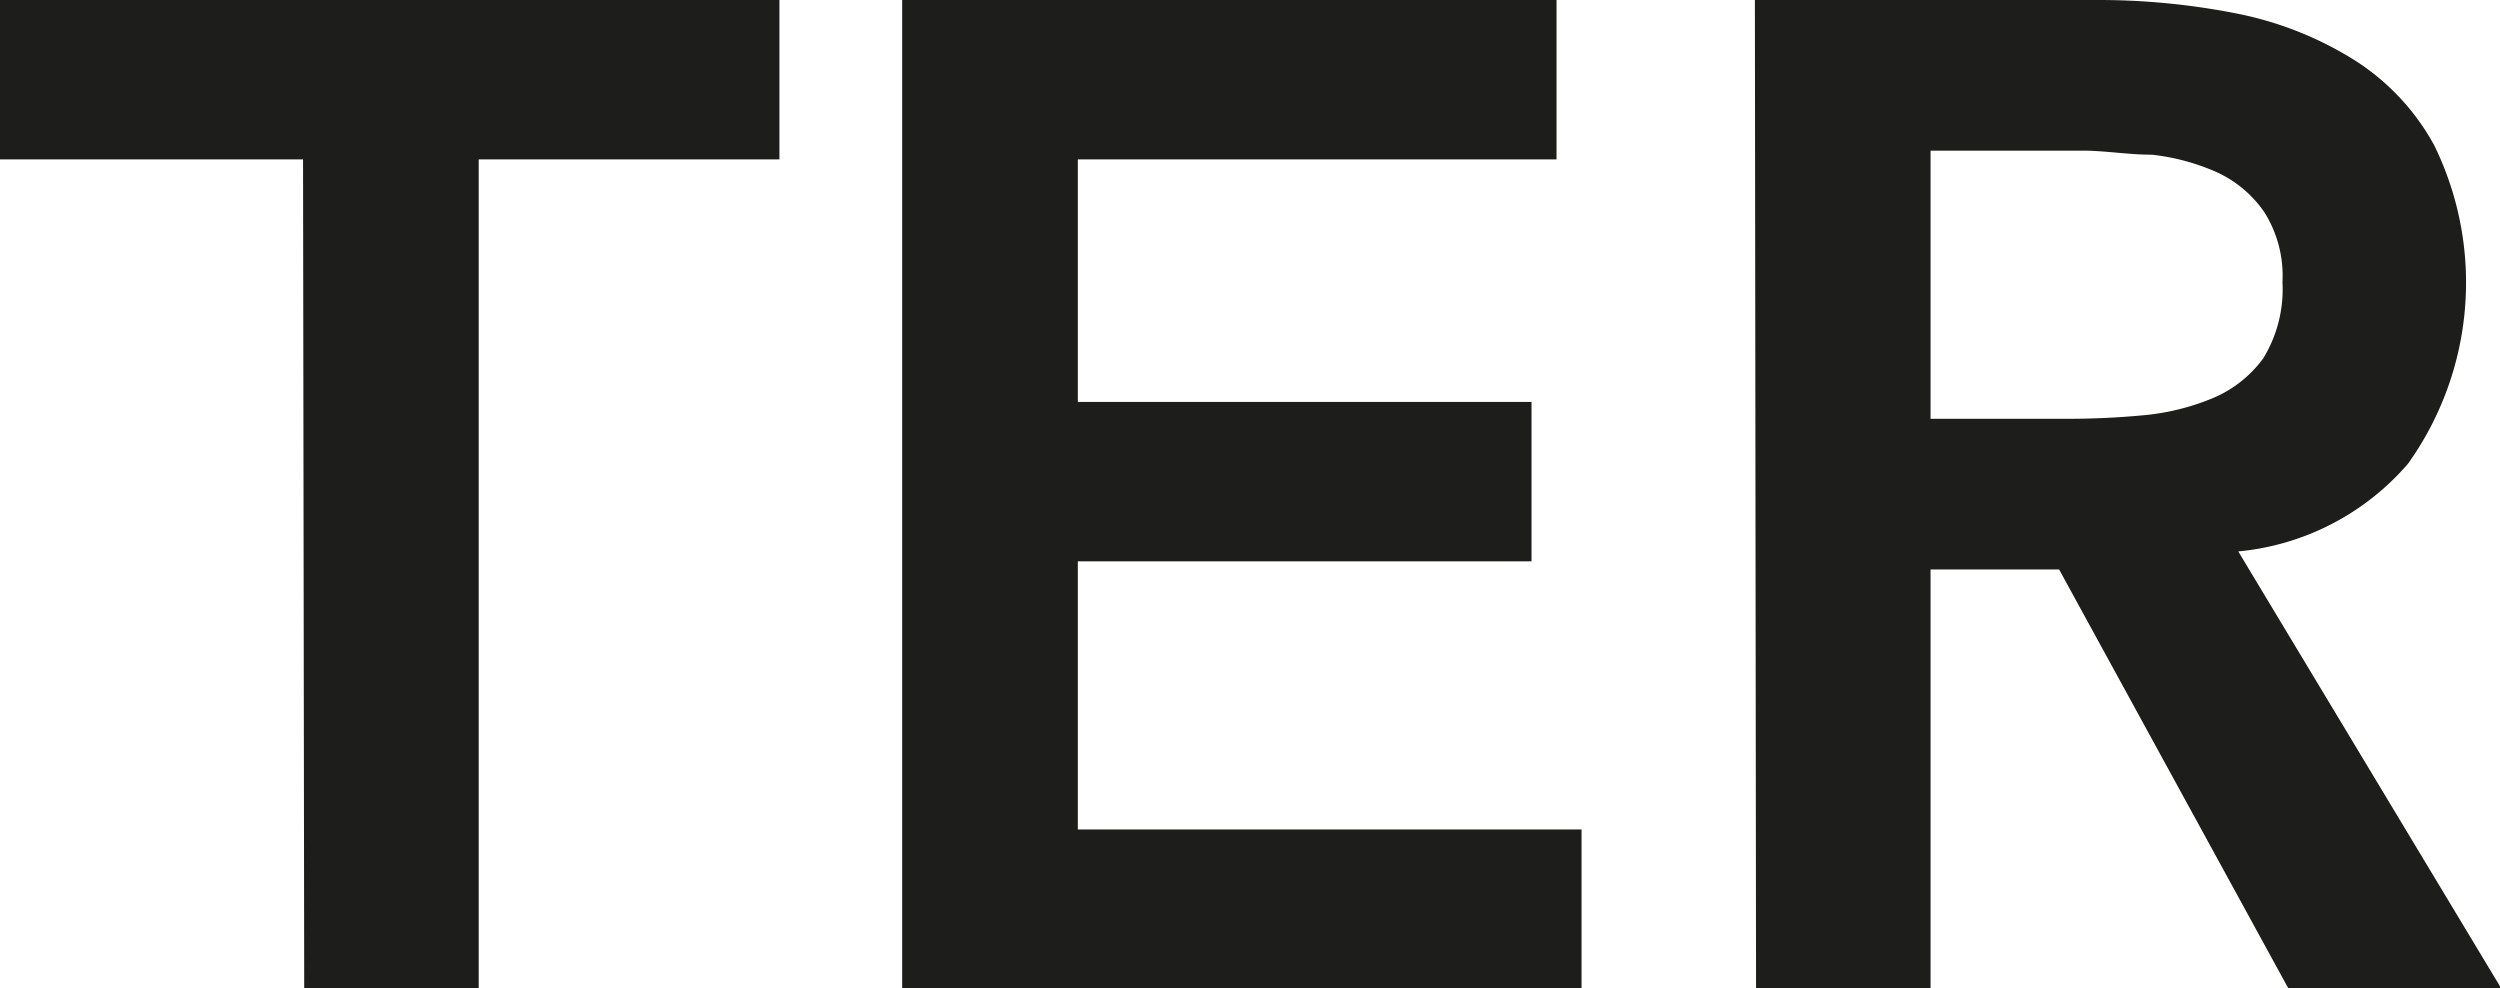 <svg id="Calque_1" data-name="Calque 1" xmlns="http://www.w3.org/2000/svg" viewBox="0 0 42.98 16.99"><defs><style>.cls-1{fill:#1d1d1b;}</style></defs><path class="cls-1" d="M32.81,38.4H27.6V35.66H41V38.4H35.83V52.65h-3Z" transform="translate(-27.6 -35.66)"/><path class="cls-1" d="M43.11,35.66H54.36V38.4H46.13v4.17h7.8v2.74h-7.8v4.61h8.66v2.73H43.11Z" transform="translate(-27.6 -35.66)"/><path class="cls-1" d="M57.77,35.66h5.9a12.21,12.21,0,0,1,2.37.23,6,6,0,0,1,2,.78,4,4,0,0,1,1.41,1.49A5.36,5.36,0,0,1,69,43.63a4.39,4.39,0,0,1-2.92,1.51l4.52,7.51H66.94L63,45.45H60.79v7.2h-3Zm5.38,7.2q.65,0,1.29-.06a4.07,4.07,0,0,0,1.19-.29,2.06,2.06,0,0,0,.88-.69,2.27,2.27,0,0,0,.33-1.31,2.05,2.05,0,0,0-.31-1.2,2,2,0,0,0-.82-.69,3.77,3.77,0,0,0-1.11-.3c-.41,0-.81-.07-1.19-.07H60.79v4.61Z" transform="translate(-27.6 -35.66)"/></svg>
